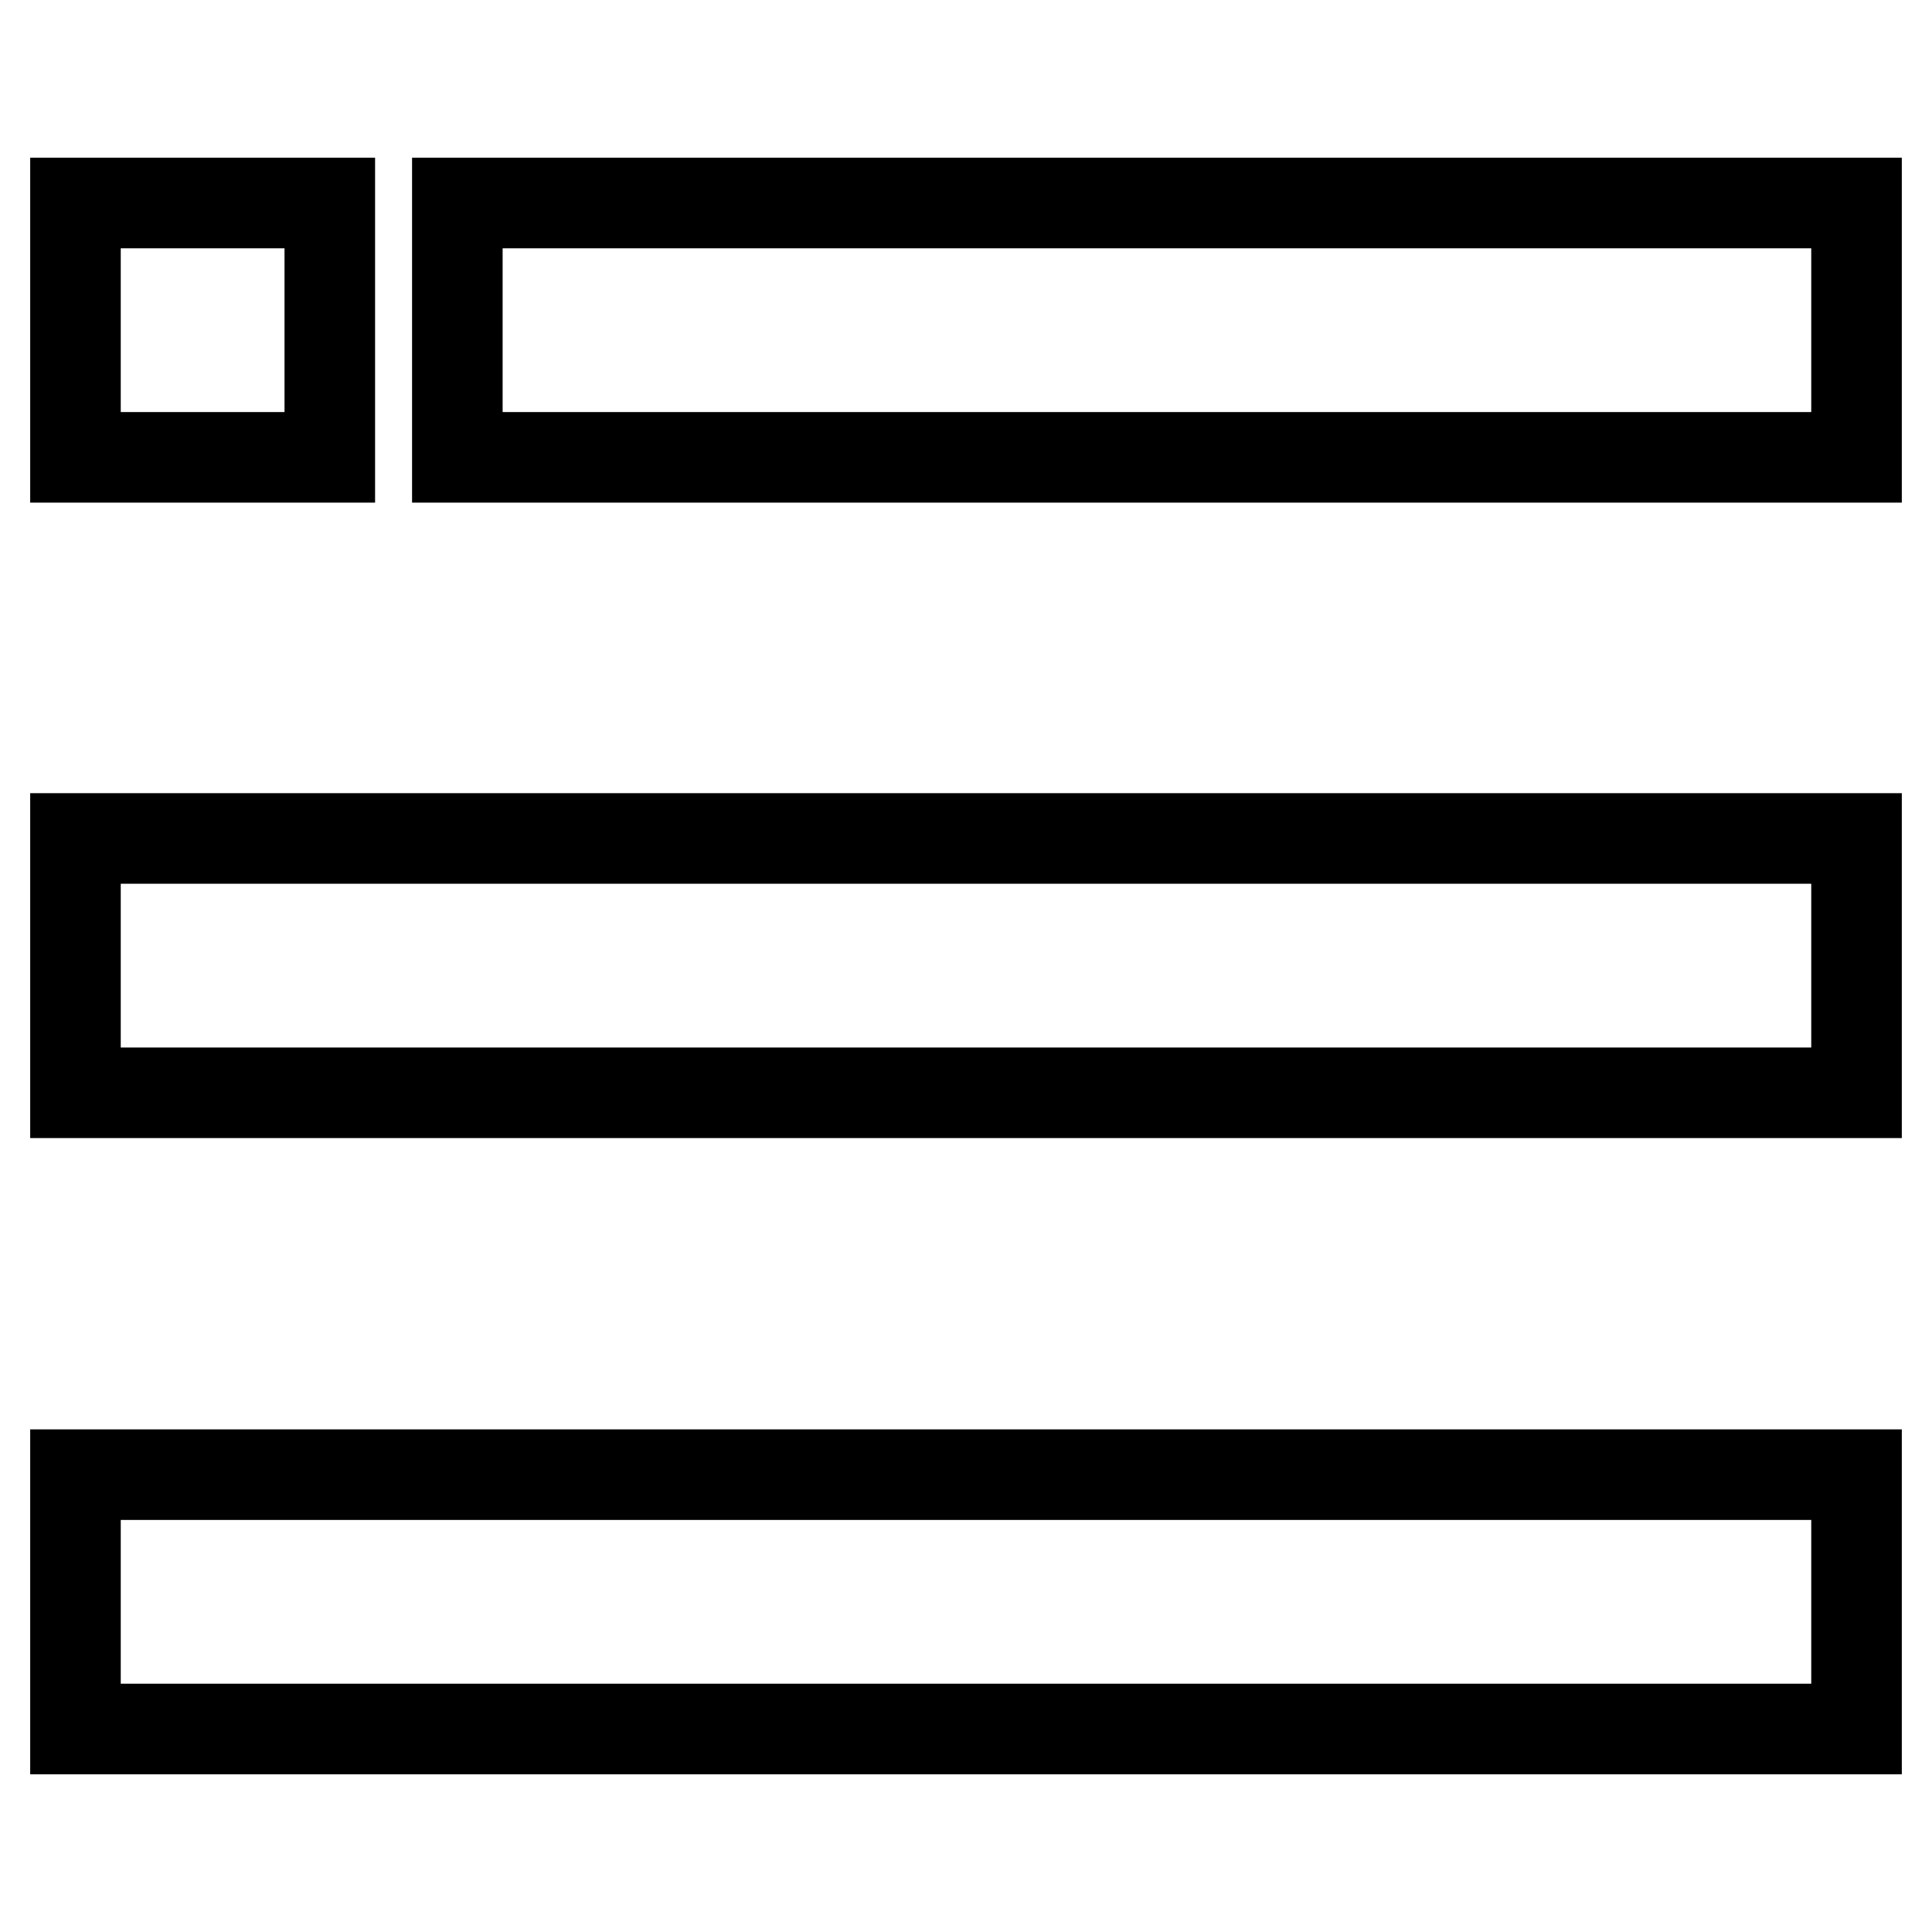 <?xml version="1.0" encoding="utf-8"?>
<!-- Svg Vector Icons : http://www.onlinewebfonts.com/icon -->
<!DOCTYPE svg PUBLIC "-//W3C//DTD SVG 1.1//EN" "http://www.w3.org/Graphics/SVG/1.1/DTD/svg11.dtd">
<svg version="1.1" xmlns="http://www.w3.org/2000/svg" xmlns:xlink="http://www.w3.org/1999/xlink" x="0px" y="0px" viewBox="0 0 256 256" enable-background="new 0 0 256 256" xml:space="preserve">
<g> <path stroke-width="12" fill-opacity="0" stroke="#000000"  d="M10,195.4h236v33.7H10V195.4z M10,111.1h236v33.7H10V111.1z M60.6,26.9H246v33.7H60.6V26.9z M10,26.9h33.7 v33.7H10V26.9z"/></g>
</svg>